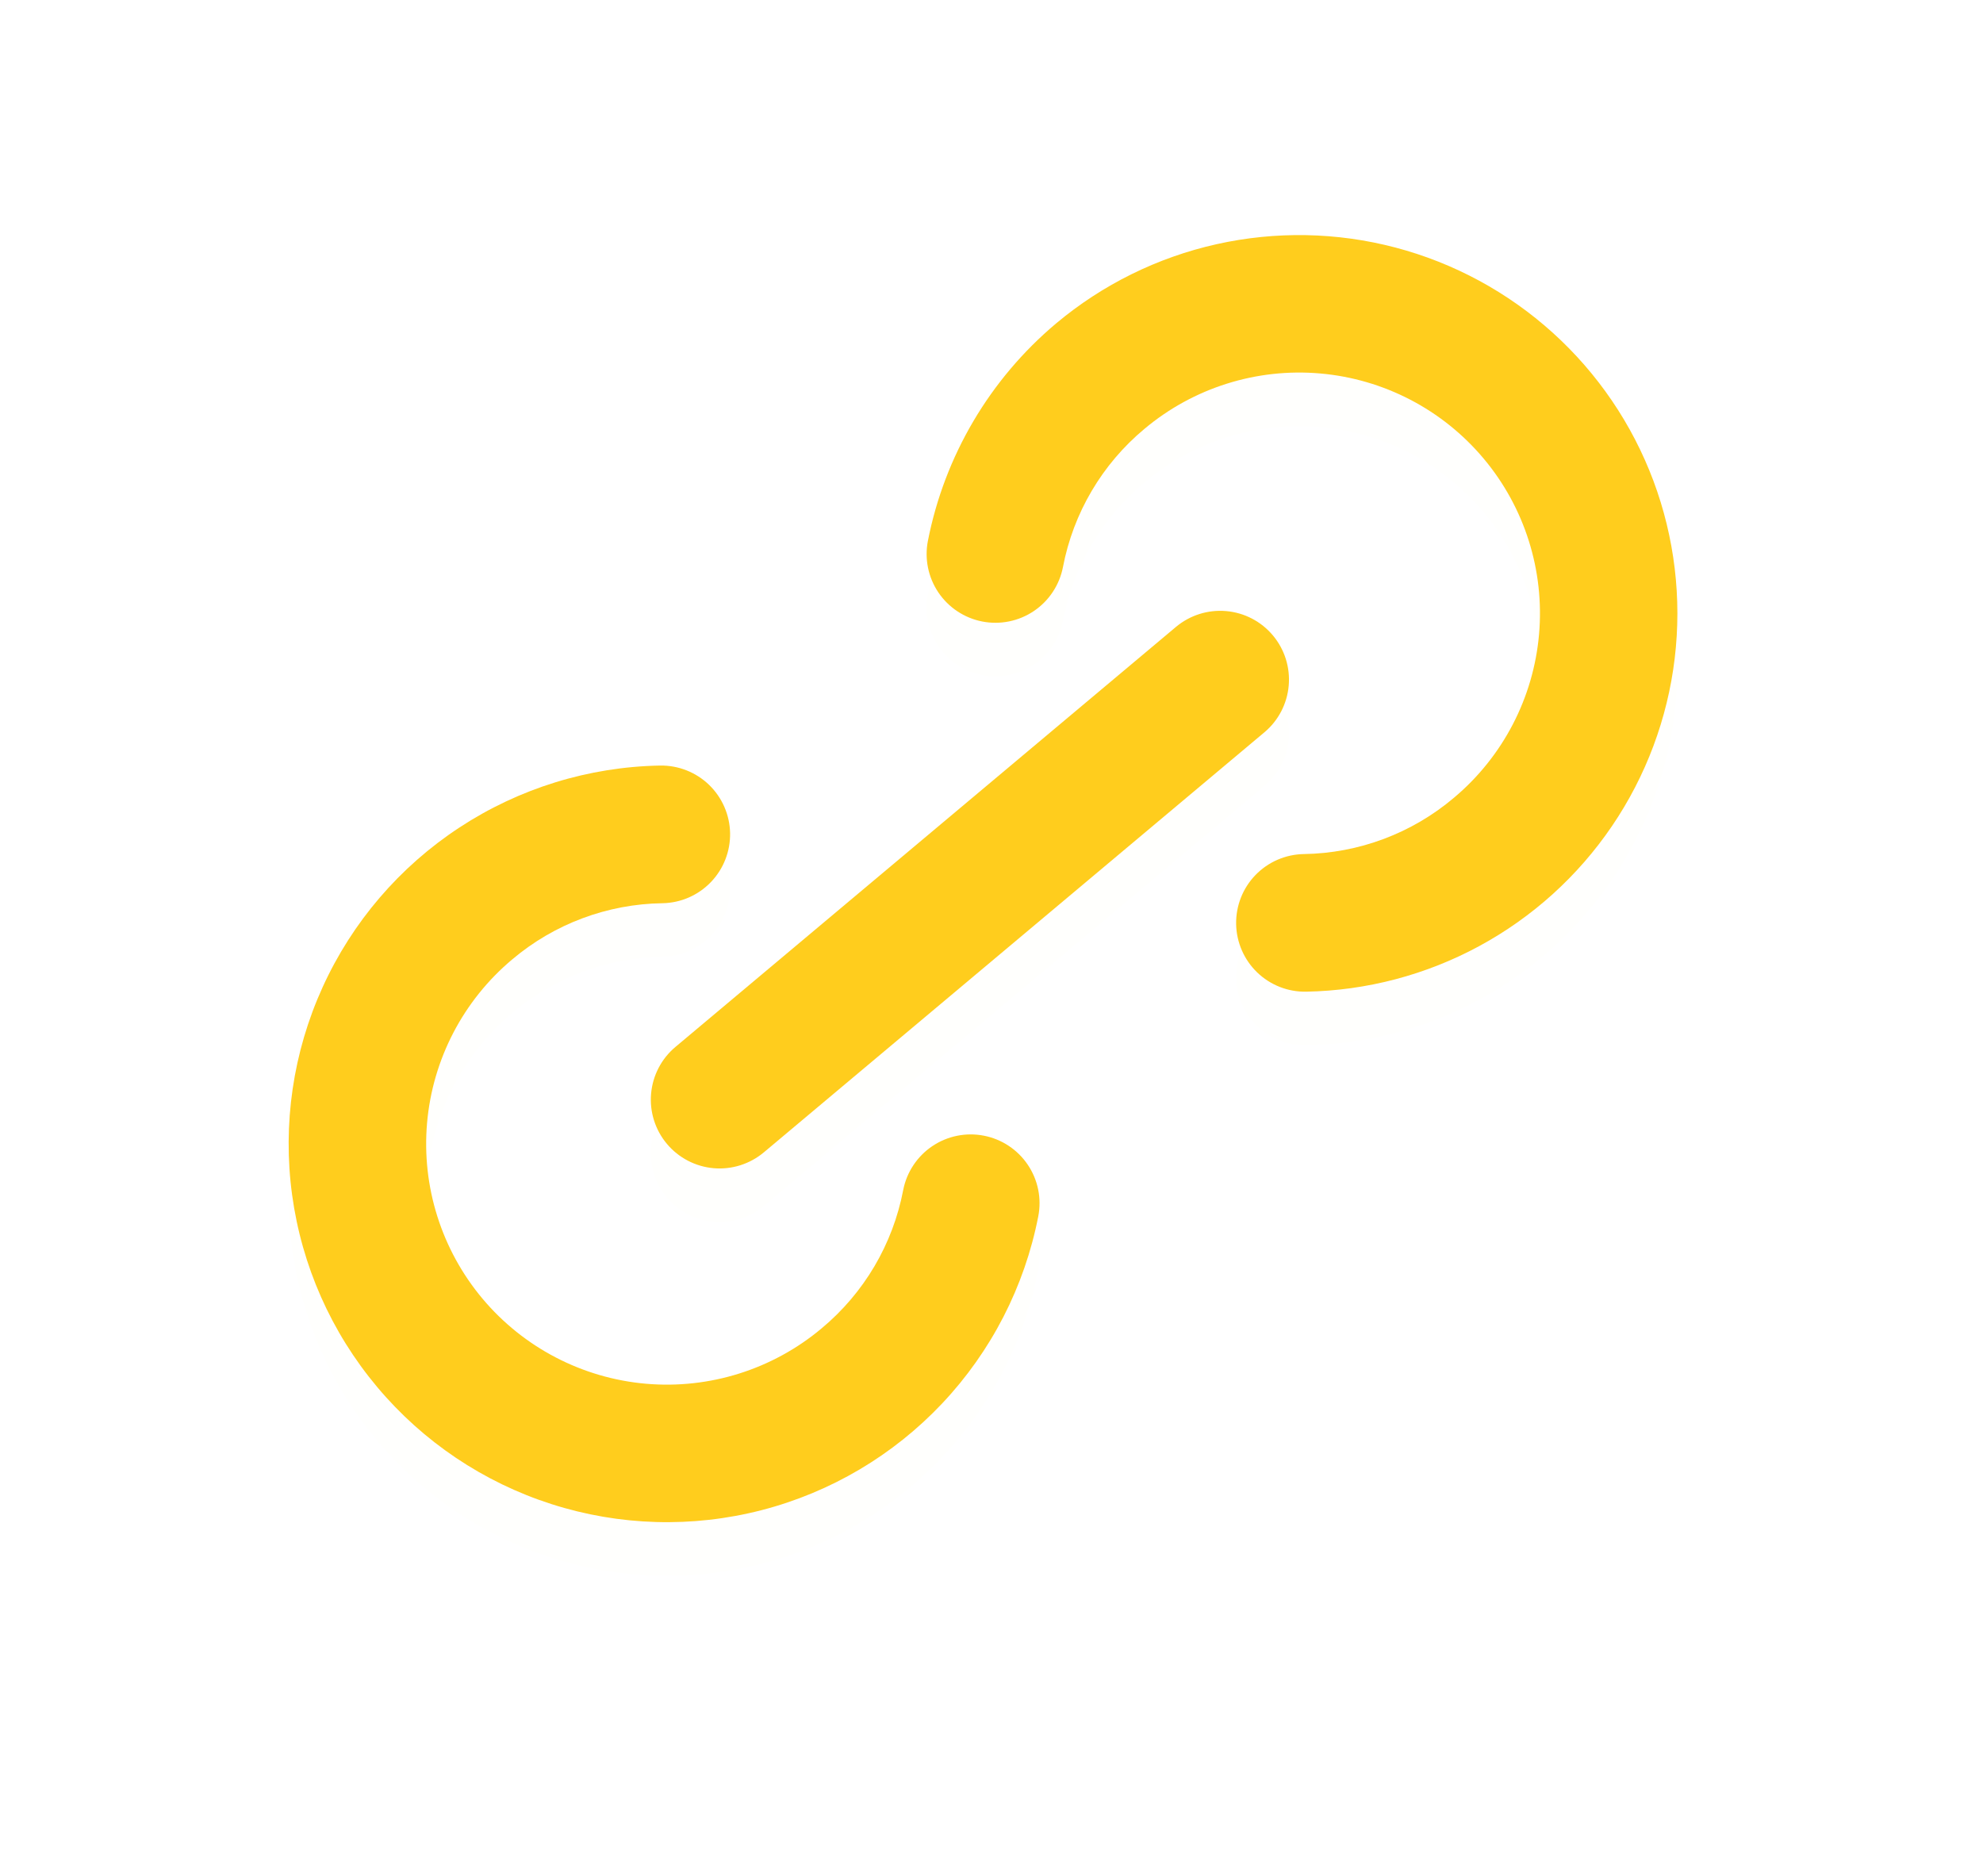 <svg width="74" height="70" viewBox="0 0 74 70" fill="none" xmlns="http://www.w3.org/2000/svg">
<g filter="url(#filter0_d)">
<path d="M24.887 42.684C25.325 43.206 25.952 43.532 26.63 43.592C27.308 43.651 27.982 43.438 28.503 43.001L47.184 27.326C47.705 26.889 48.032 26.262 48.091 25.584C48.15 24.905 47.938 24.231 47.5 23.71C47.063 23.188 46.436 22.862 45.758 22.803C45.079 22.743 44.405 22.956 43.884 23.393L25.204 39.068C24.682 39.506 24.356 40.133 24.296 40.811C24.237 41.489 24.45 42.163 24.887 42.684Z" fill="#FFCD1D" fill-opacity="0.01"/>
<path d="M33.704 44.407C33.319 46.428 32.243 48.251 30.662 49.567C28.837 51.099 26.478 51.842 24.104 51.635C21.73 51.427 19.536 50.285 18.005 48.46C16.473 46.634 15.729 44.275 15.937 41.902C16.145 39.528 17.287 37.334 19.112 35.802C20.683 34.474 22.666 33.733 24.724 33.704C25.405 33.692 26.053 33.409 26.526 32.918C26.999 32.428 27.257 31.769 27.244 31.088C27.232 30.407 26.949 29.758 26.458 29.286C25.968 28.813 25.309 28.554 24.628 28.567C21.963 28.616 19.367 29.419 17.139 30.882C14.912 32.345 13.144 34.409 12.04 36.835C10.936 39.261 10.541 41.949 10.901 44.59C11.261 47.231 12.362 49.716 14.075 51.757C15.788 53.799 18.044 55.314 20.582 56.127C23.12 56.94 25.837 57.019 28.417 56.353C30.998 55.687 33.337 54.304 35.165 52.364C36.993 50.424 38.234 48.007 38.745 45.391C38.876 44.723 38.735 44.03 38.355 43.465C37.974 42.9 37.385 42.509 36.717 42.379C36.048 42.248 35.355 42.389 34.79 42.769C34.225 43.149 33.835 43.739 33.704 44.407Z" fill="#FFCD1D" fill-opacity="0.01"/>
<path d="M39.408 12.071C36.936 14.15 35.249 17.012 34.626 20.181C34.496 20.849 34.637 21.542 35.017 22.107C35.398 22.671 35.987 23.062 36.655 23.192C37.323 23.322 38.016 23.181 38.58 22.801C39.145 22.421 39.535 21.831 39.666 21.163C40.052 19.143 41.127 17.319 42.708 16.003C44.533 14.472 46.892 13.728 49.266 13.936C51.639 14.143 53.834 15.286 55.365 17.111C56.897 18.936 57.64 21.295 57.433 23.669C57.225 26.042 56.083 28.236 54.258 29.768C52.688 31.097 50.706 31.84 48.65 31.87C48.312 31.876 47.98 31.949 47.671 32.083C47.361 32.218 47.082 32.412 46.848 32.655C46.375 33.145 46.117 33.803 46.129 34.484C46.135 34.822 46.208 35.154 46.342 35.463C46.477 35.773 46.671 36.052 46.914 36.286C47.404 36.759 48.062 37.018 48.743 37.005C51.001 36.963 53.216 36.379 55.201 35.304C57.187 34.229 58.886 32.693 60.155 30.825C61.424 28.957 62.227 26.812 62.495 24.57C62.764 22.328 62.491 20.055 61.699 17.94C60.908 15.825 59.62 13.931 57.945 12.417C56.27 10.902 54.256 9.812 52.072 9.237C49.889 8.662 47.599 8.62 45.395 9.113C43.192 9.606 41.139 10.62 39.408 12.071Z" fill="#FFCD1D" fill-opacity="0.01"/>
</g>
<path d="M24.887 42.684C25.325 43.206 25.952 43.532 26.63 43.592C27.308 43.651 27.982 43.438 28.504 43.001L47.184 27.326C47.706 26.889 48.032 26.262 48.091 25.584C48.151 24.905 47.938 24.231 47.5 23.71C47.063 23.188 46.436 22.862 45.758 22.803C45.08 22.743 44.406 22.956 43.884 23.393L25.204 39.068C24.682 39.506 24.356 40.133 24.297 40.811C24.237 41.489 24.45 42.163 24.887 42.684Z" fill="#FFCD1D"/>
<path d="M33.705 44.407C33.319 46.428 32.243 48.252 30.662 49.567C28.837 51.099 26.478 51.842 24.104 51.635C21.731 51.427 19.537 50.285 18.005 48.46C16.474 46.634 15.73 44.275 15.937 41.902C16.145 39.528 17.287 37.334 19.112 35.803C20.683 34.474 22.667 33.733 24.724 33.704C25.405 33.692 26.053 33.409 26.526 32.918C26.999 32.428 27.257 31.769 27.245 31.088C27.232 30.407 26.949 29.759 26.459 29.286C25.968 28.813 25.31 28.555 24.628 28.567C21.964 28.616 19.367 29.419 17.14 30.882C14.912 32.345 13.144 34.409 12.04 36.835C10.936 39.261 10.541 41.949 10.901 44.59C11.261 47.231 12.362 49.716 14.075 51.757C15.788 53.799 18.044 55.314 20.582 56.127C23.12 56.941 25.837 57.019 28.417 56.353C30.998 55.687 33.337 54.304 35.165 52.364C36.993 50.424 38.234 48.007 38.745 45.391C38.876 44.723 38.736 44.03 38.355 43.465C37.975 42.9 37.385 42.509 36.717 42.379C36.048 42.248 35.355 42.389 34.791 42.769C34.226 43.15 33.835 43.739 33.705 44.407Z" fill="#FFCD1D"/>
<path d="M39.408 12.071C36.936 14.15 35.249 17.012 34.627 20.181C34.496 20.849 34.637 21.542 35.017 22.107C35.398 22.671 35.987 23.062 36.655 23.192C37.323 23.322 38.016 23.182 38.581 22.801C39.145 22.421 39.536 21.831 39.666 21.163C40.052 19.143 41.127 17.319 42.708 16.003C44.533 14.472 46.892 13.728 49.266 13.936C51.64 14.143 53.834 15.286 55.365 17.111C56.897 18.936 57.641 21.295 57.433 23.669C57.225 26.042 56.083 28.236 54.258 29.768C52.688 31.097 50.706 31.84 48.65 31.87C48.313 31.876 47.98 31.949 47.671 32.083C47.362 32.218 47.082 32.412 46.848 32.655C46.375 33.145 46.117 33.803 46.129 34.484C46.135 34.822 46.208 35.154 46.343 35.464C46.477 35.773 46.672 36.052 46.914 36.286C47.405 36.759 48.063 37.018 48.744 37.005C51.001 36.963 53.216 36.379 55.201 35.304C57.187 34.229 58.886 32.693 60.155 30.825C61.424 28.957 62.227 26.812 62.495 24.57C62.764 22.328 62.491 20.055 61.7 17.94C60.908 15.825 59.62 13.931 57.945 12.417C56.27 10.903 54.256 9.812 52.073 9.237C49.889 8.662 47.599 8.62 45.395 9.113C43.192 9.606 41.139 10.62 39.408 12.071Z" fill="#FFCD1D"/>
<defs>
<filter id="filter0_d" x="5.772" y="5.772" width="61.824" height="58.029" filterUnits="userSpaceOnUse" color-interpolation-filters="sRGB">
<feFlood flood-opacity="0" result="BackgroundImageFix"/>
<feColorMatrix in="SourceAlpha" type="matrix" values="0 0 0 0 0 0 0 0 0 0 0 0 0 0 0 0 0 0 127 0"/>
<feOffset dy="2"/>
<feGaussianBlur stdDeviation="2.5"/>
<feColorMatrix type="matrix" values="0 0 0 0 1 0 0 0 0 0.805 0 0 0 0 0.113 0 0 0 0.47 0"/>
<feBlend mode="normal" in2="BackgroundImageFix" result="effect1_dropShadow"/>
<feBlend mode="normal" in="SourceGraphic" in2="effect1_dropShadow" result="shape"/>
</filter>
</defs>
</svg>
